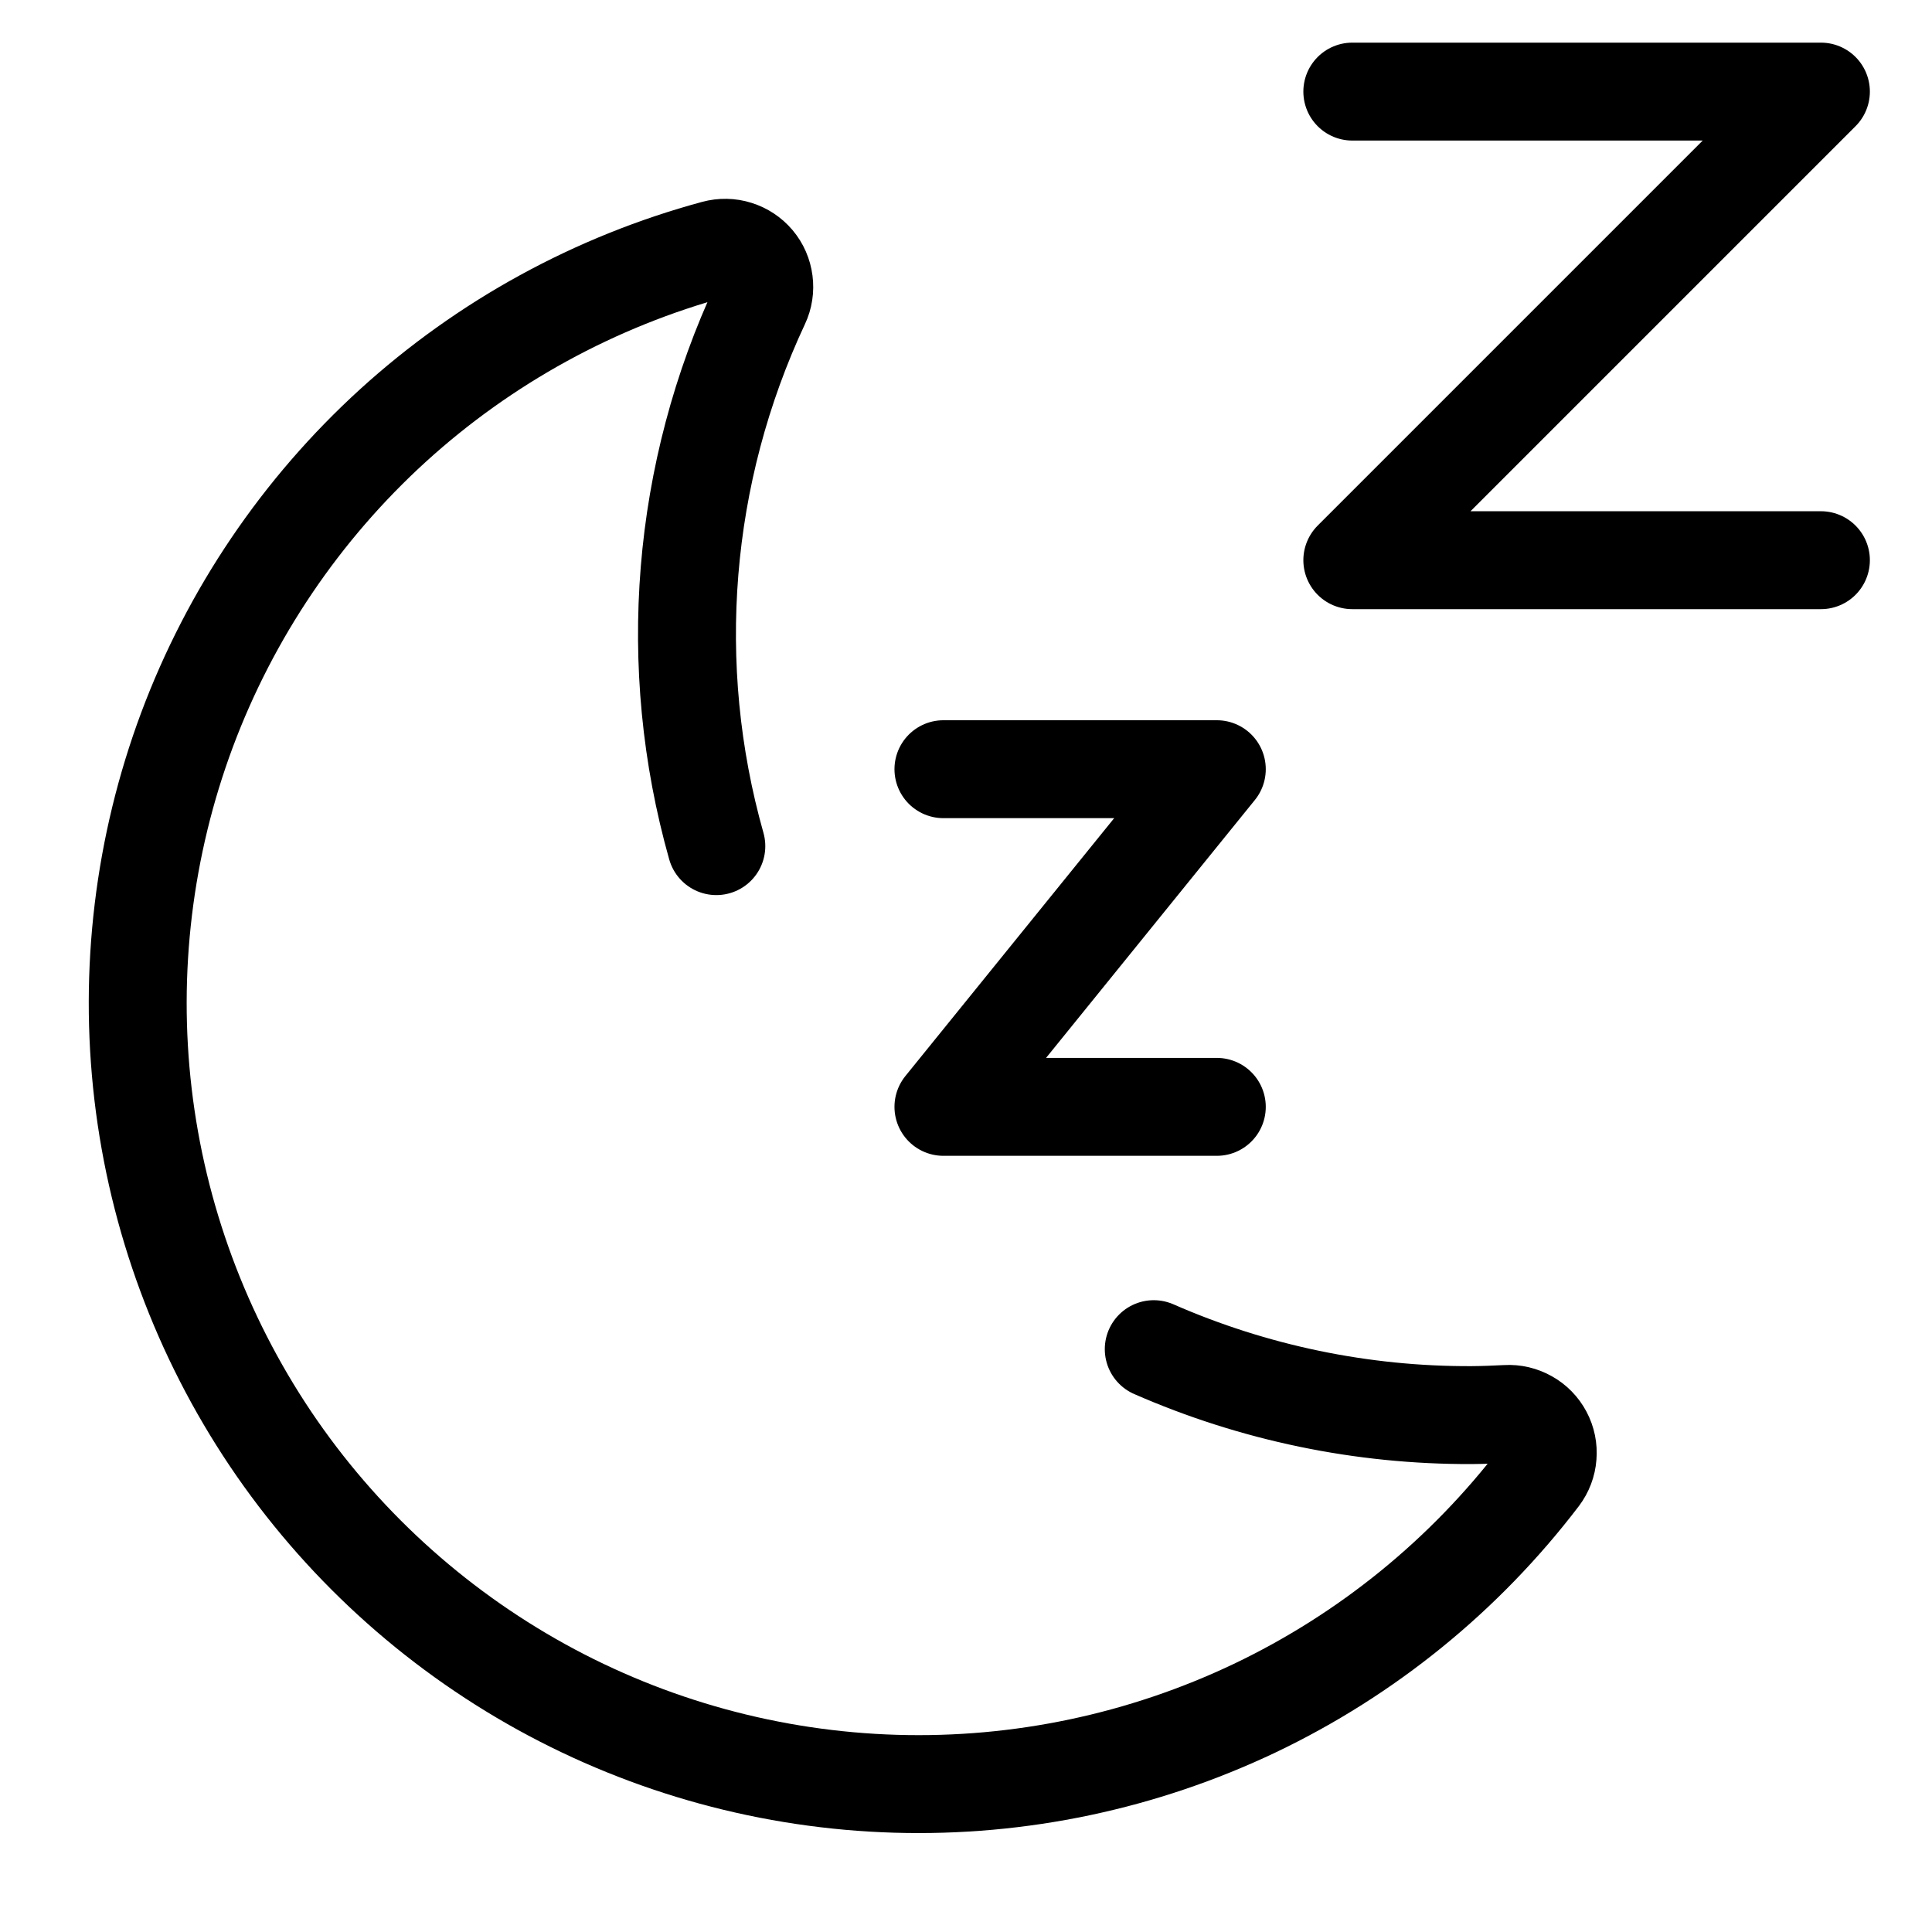 <svg xmlns="http://www.w3.org/2000/svg" width="22" height="22" viewBox="0 0 22 22" fill="none">
  <g clip-path="url(#clip0_95_1892)">
    <path d="M10.743 8.759H13.856L10.743 12.604H13.856" stroke="black" stroke-width="1.115" stroke-linecap="round" stroke-linejoin="round"/>
    <path d="M15.399 1.043H20.735L15.399 6.379H20.735" stroke="black" stroke-width="1.115" stroke-linecap="round" stroke-linejoin="round"/>
    <path d="M8.157 9.635C7.577 7.582 7.756 5.388 8.661 3.455C8.697 3.379 8.71 3.293 8.699 3.209C8.688 3.124 8.654 3.045 8.599 2.98C8.544 2.915 8.472 2.867 8.391 2.842C8.31 2.816 8.223 2.815 8.141 2.837C6.777 3.206 5.519 3.895 4.474 4.846C3.429 5.798 2.625 6.986 2.13 8.31C1.636 9.634 1.464 11.058 1.629 12.462C1.794 13.866 2.292 15.21 3.08 16.384C3.869 17.557 4.926 18.525 6.164 19.209C7.401 19.892 8.784 20.27 10.197 20.312C11.611 20.354 13.013 20.058 14.29 19.45C15.566 18.841 16.678 17.937 17.535 16.813C17.586 16.745 17.617 16.664 17.623 16.58C17.63 16.495 17.613 16.411 17.573 16.336C17.533 16.261 17.473 16.199 17.399 16.158C17.325 16.116 17.241 16.096 17.157 16.101C17.024 16.108 16.89 16.113 16.756 16.114C15.511 16.119 14.279 15.863 13.138 15.363" stroke="black" stroke-width="1.115" stroke-linecap="round" stroke-linejoin="round"/>
  </g>
  <defs>
    <clipPath id="clip0_95_1892">
      <rect width="21.182" height="21.182" fill="white" transform="translate(0.56 0.089)"/>
    </clipPath>
  </defs>
</svg>